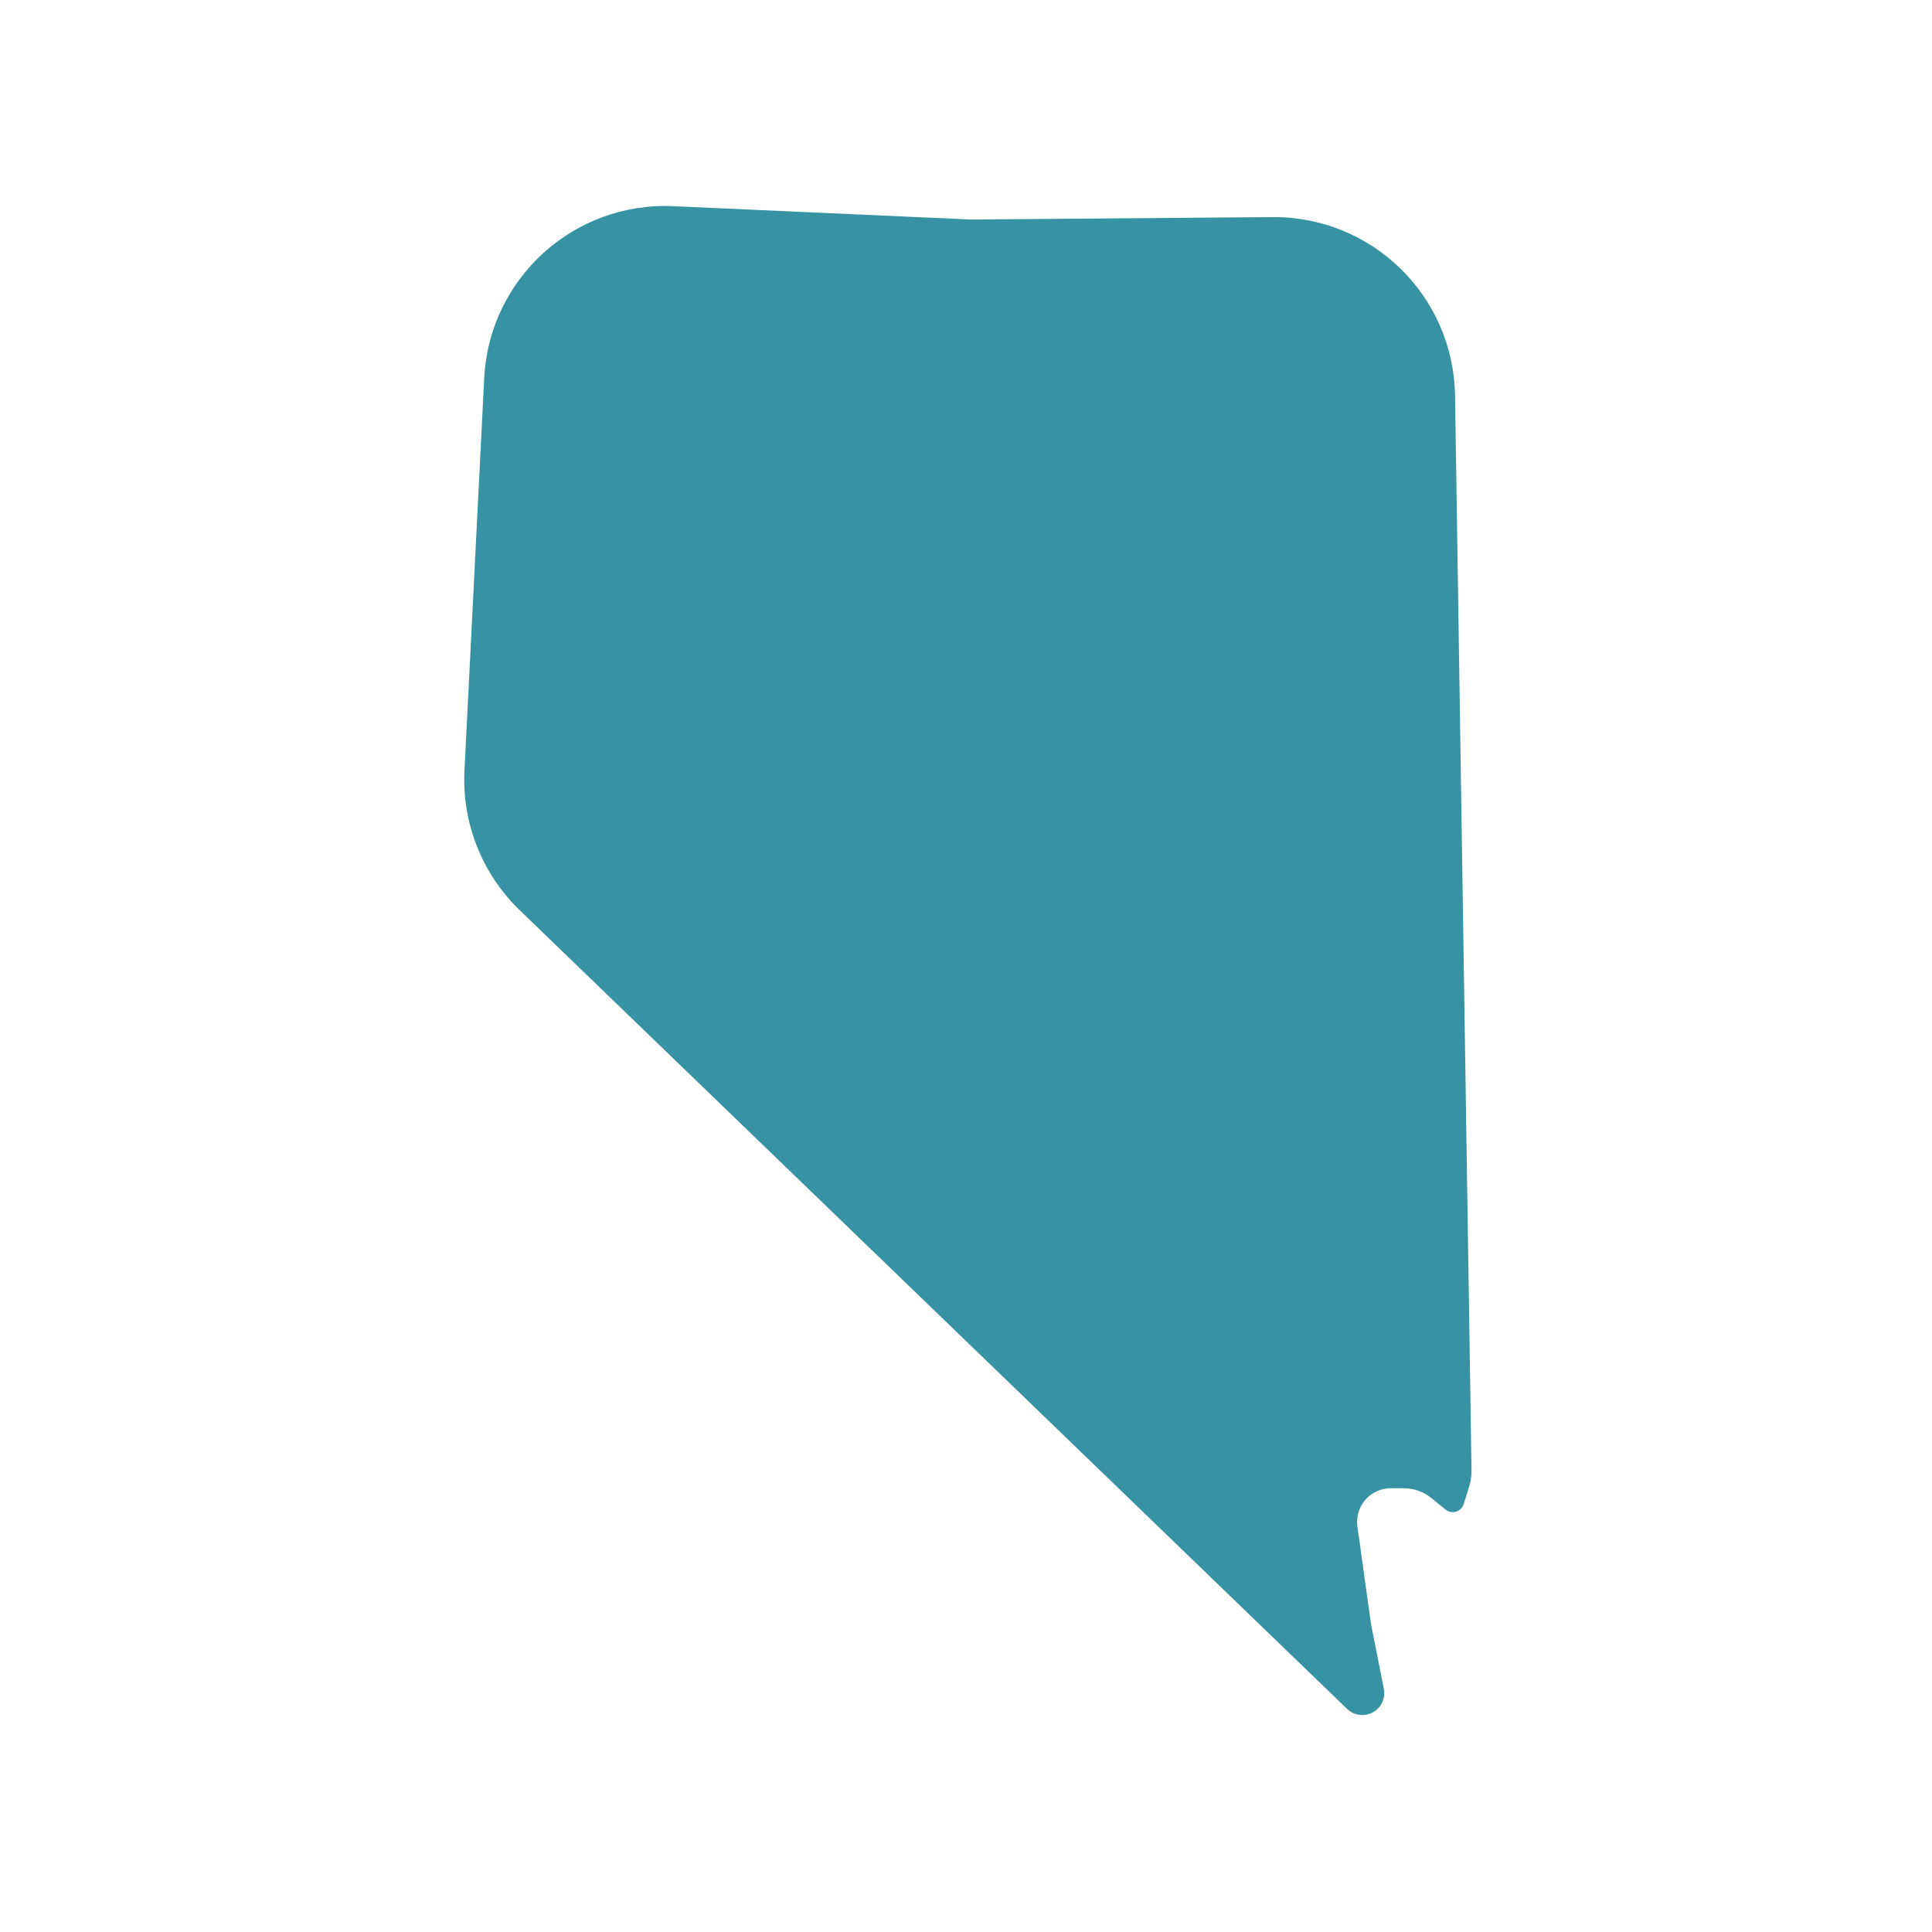 <svg width="32" height="32" viewBox="0 0 32 32" fill="none" xmlns="http://www.w3.org/2000/svg">
<path d="M24.373 24.36C24.374 24.445 24.362 24.53 24.337 24.611L24.244 24.912C24.226 24.97 24.18 25.016 24.122 25.036C24.06 25.057 23.992 25.044 23.941 25.003L23.711 24.814C23.581 24.708 23.418 24.65 23.25 24.65H23.036C22.968 24.65 22.901 24.662 22.838 24.686C22.595 24.778 22.447 25.027 22.483 25.285L22.71 26.909L22.921 27.973C22.929 28.016 22.93 28.061 22.922 28.105C22.873 28.393 22.522 28.507 22.312 28.305L8.606 15.074C7.983 14.472 7.65 13.63 7.693 12.765L8.02 6.262C8.103 4.613 9.502 3.341 11.151 3.415L16.08 3.636L21.076 3.596C22.725 3.583 24.075 4.902 24.1 6.55L24.373 24.36Z" fill="#3792A4"/>
</svg>
